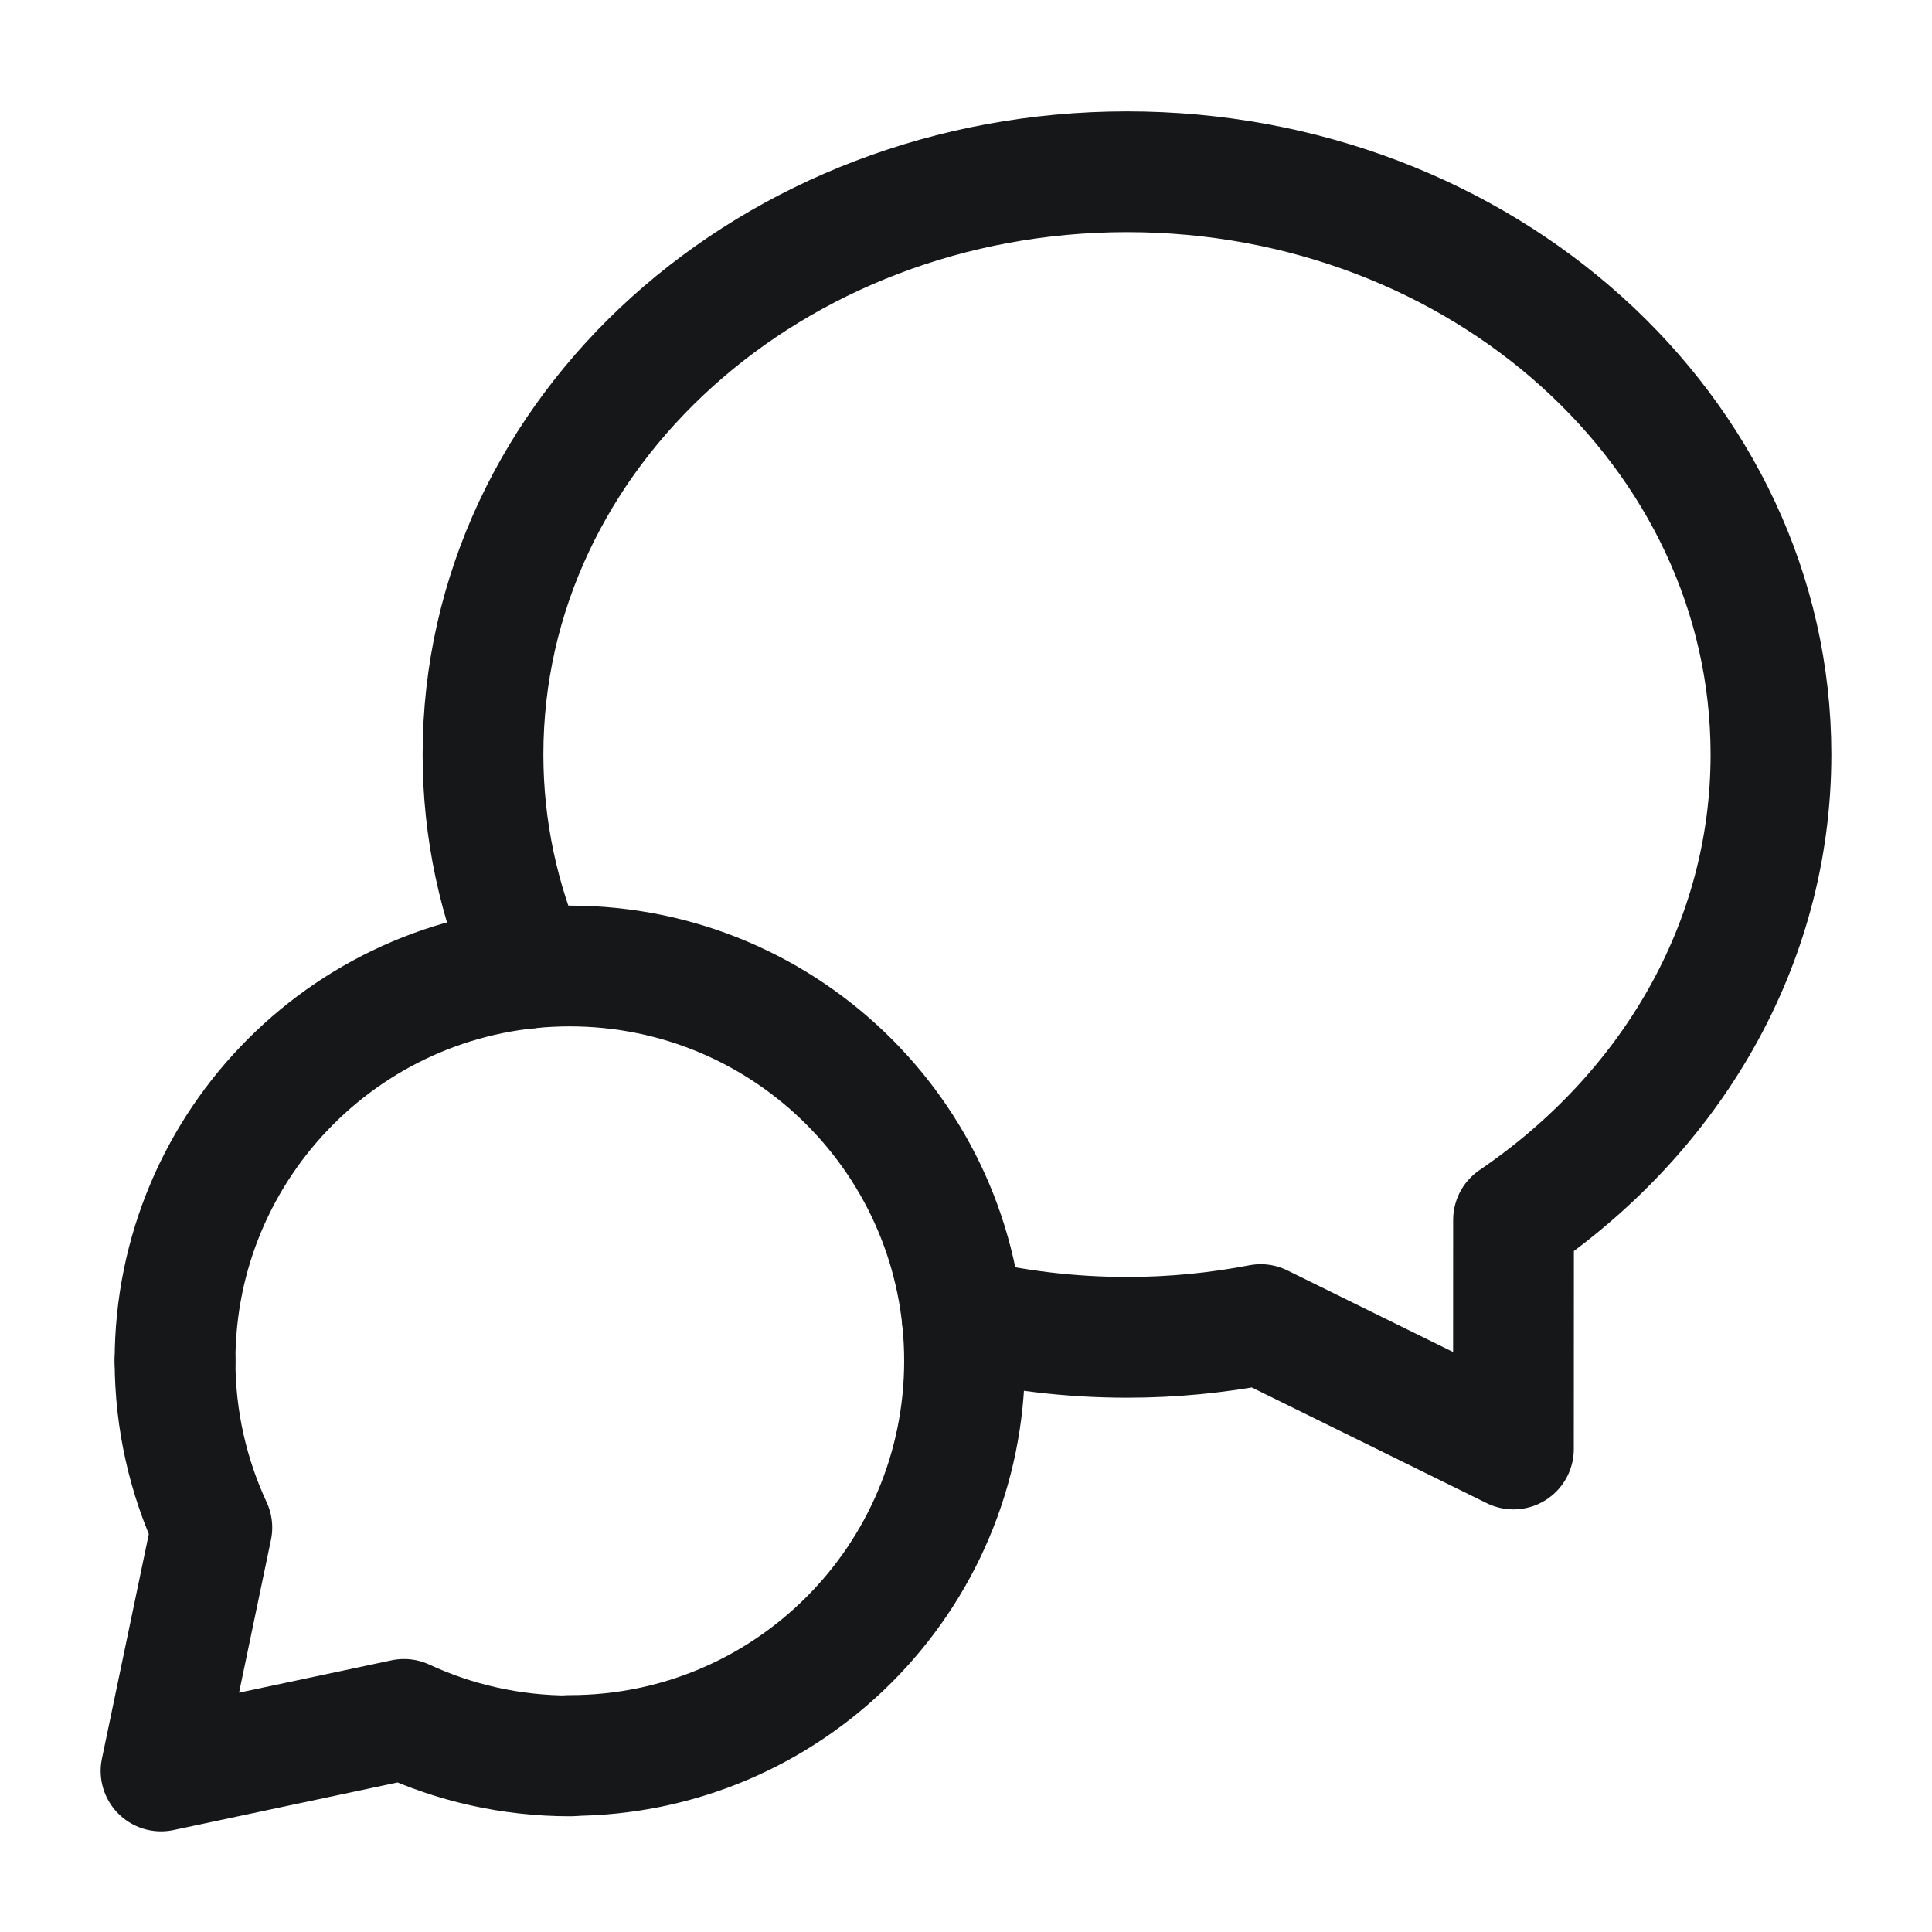 <svg width="20" height="20" viewBox="0 0 20 20" fill="none" xmlns="http://www.w3.org/2000/svg">
<g clip-path="url(#clip0_413_14942)">
<path d="M5.898 18.173C8.155 18.173 9.985 16.343 9.985 14.087C9.985 11.83 8.156 10 5.898 10C3.641 10 1.812 11.83 1.812 14.087" stroke="#161718" stroke-width="1.25" stroke-linecap="round" stroke-linejoin="round"/>
<path d="M5.903 18.177C5.288 18.177 4.705 18.042 4.182 17.799L1.667 18.333L2.193 15.813C1.949 15.288 1.812 14.703 1.812 14.087" stroke="#161718" stroke-width="1.25" stroke-linecap="round" stroke-linejoin="round"/>
<path d="M5.464 10.023C5.166 9.339 5 8.593 5 7.811C5 4.463 7.998 1.778 11.667 1.778C15.335 1.778 18.333 4.463 18.333 7.811C18.333 9.789 17.282 11.531 15.668 12.629C15.668 13.259 15.667 14.108 15.667 15L13.051 13.712C12.603 13.798 12.141 13.844 11.667 13.844C11.078 13.844 10.506 13.774 9.961 13.643" stroke="#161718" stroke-width="1.25" stroke-linecap="round" stroke-linejoin="round"/>
</g>
<defs>
<clipPath id="clip0_413_14942">
<rect width="20" height="20" fill="white"/>
</clipPath>
</defs>
</svg>

